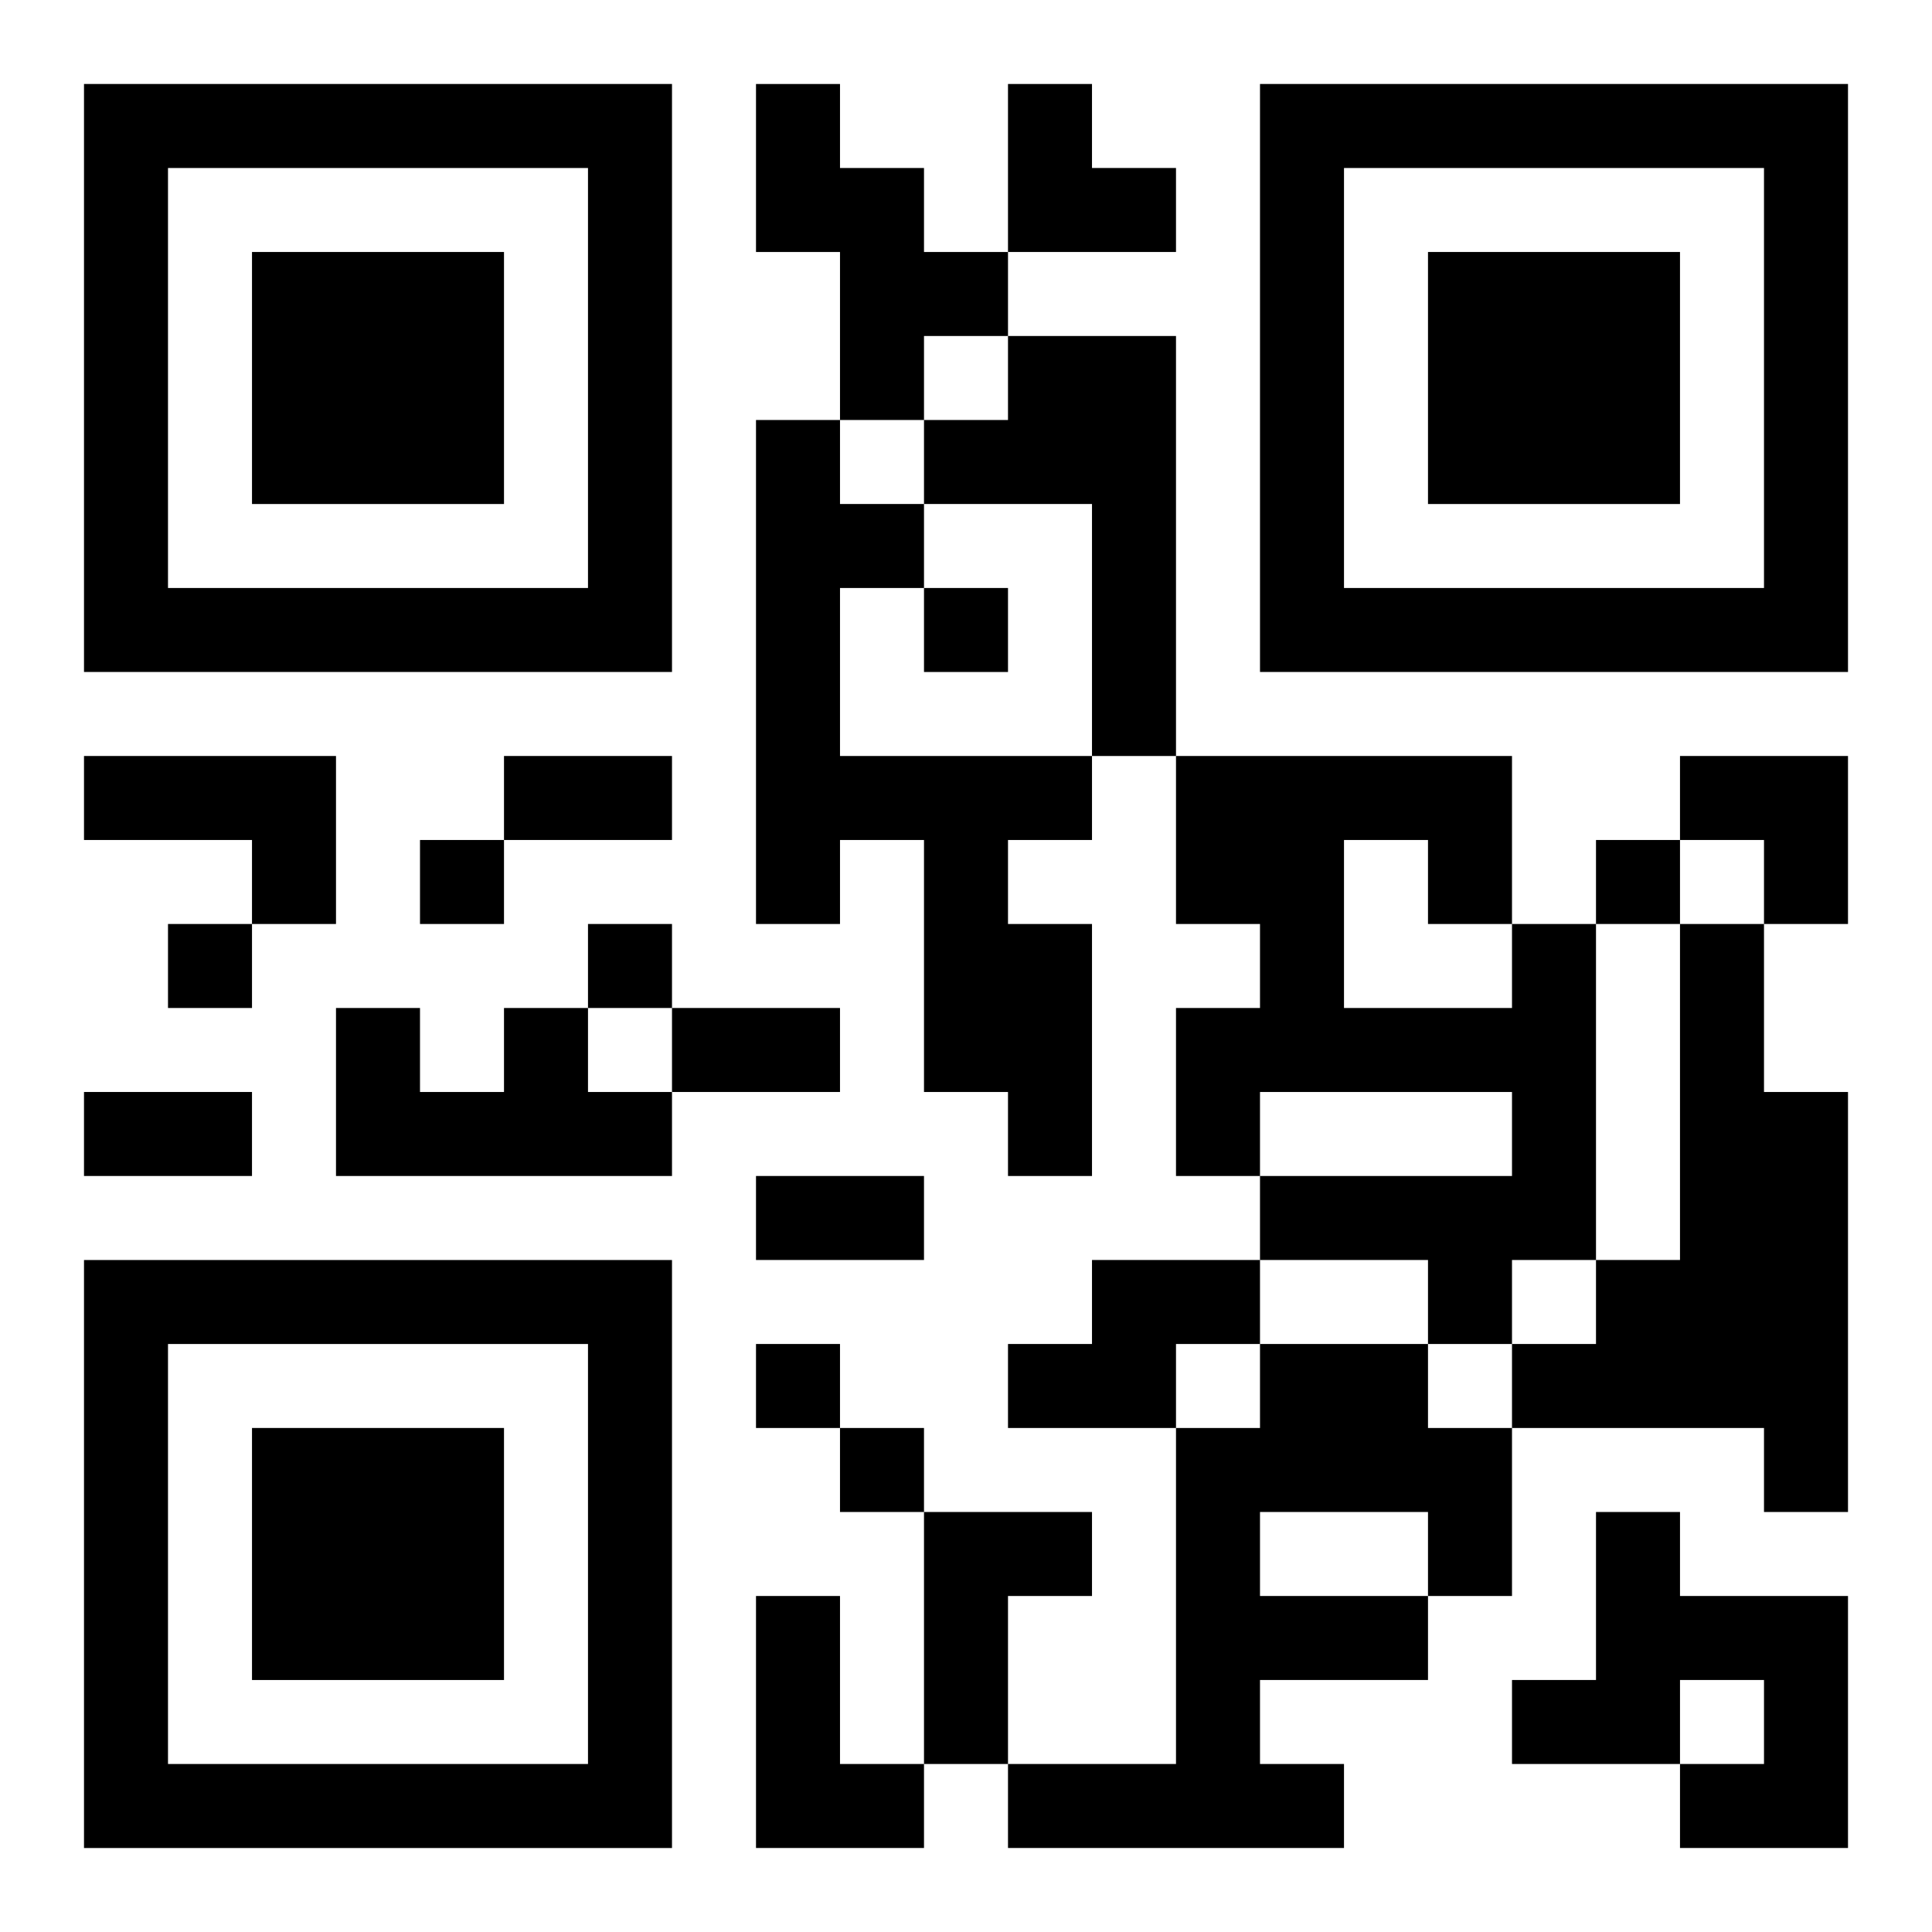 <?xml version="1.0" encoding="UTF-8"?>
<svg width="250" height="250" baseProfile="full" version="1.1" viewBox="-1 -1 23 23" xmlns="http://www.w3.org/2000/svg" xmlns:xlink="http://www.w3.org/1999/xlink"><symbol id="a"><path d="m0 7v7h7v-7h-7zm1 1h5v5h-5v-5zm1 1v3h3v-3h-3z"/></symbol><use y="-7" xlink:href="#a"/><use y="7" xlink:href="#a"/><use x="14" y="-7" xlink:href="#a"/><path d="m8 0h1v1h1v1h1v1h-1v1h-1v-2h-1v-2m3 3h2v5h-1v-3h-2v-1h1v-1m-3 1h1v1h1v1h-1v2h3v1h-1v1h1v3h-1v-1h-1v-3h-1v1h-1v-6m-8 4h3v2h-1v-1h-2v-1m17 2h1v4h-1v1h-1v-1h-2v-1h3v-1h-3v1h-1v-2h1v-1h-1v-2h4v2m-2-1v2h2v-1h-1v-1h-1m4 1h1v2h1v5h-1v-1h-3v-1h1v-1h1v-4m-14 1h1v1h1v1h-4v-2h1v1h1v-1m7 3h2v1h-1v1h-2v-1h1v-1m2 1h2v1h1v2h-1v1h-2v1h1v1h-4v-1h2v-4h1v-1m0 2v1h2v-1h-2m-4 0h2v1h-1v2h-1v-3m8 0h1v1h2v3h-2v-1h1v-1h-1v1h-2v-1h1v-2m-10 1h1v2h1v1h-2v-3m2-12v1h1v-1h-1m-6 3v1h1v-1h-1m14 0v1h1v-1h-1m-17 1v1h1v-1h-1m5 0v1h1v-1h-1m2 5v1h1v-1h-1m1 1v1h1v-1h-1m-4-8h2v1h-2v-1m2 3h2v1h-2v-1m-7 1h2v1h-2v-1m8 1h2v1h-2v-1m3-13h1v1h1v1h-2zm8 8h2v2h-1v-1h-1z"/></svg>
